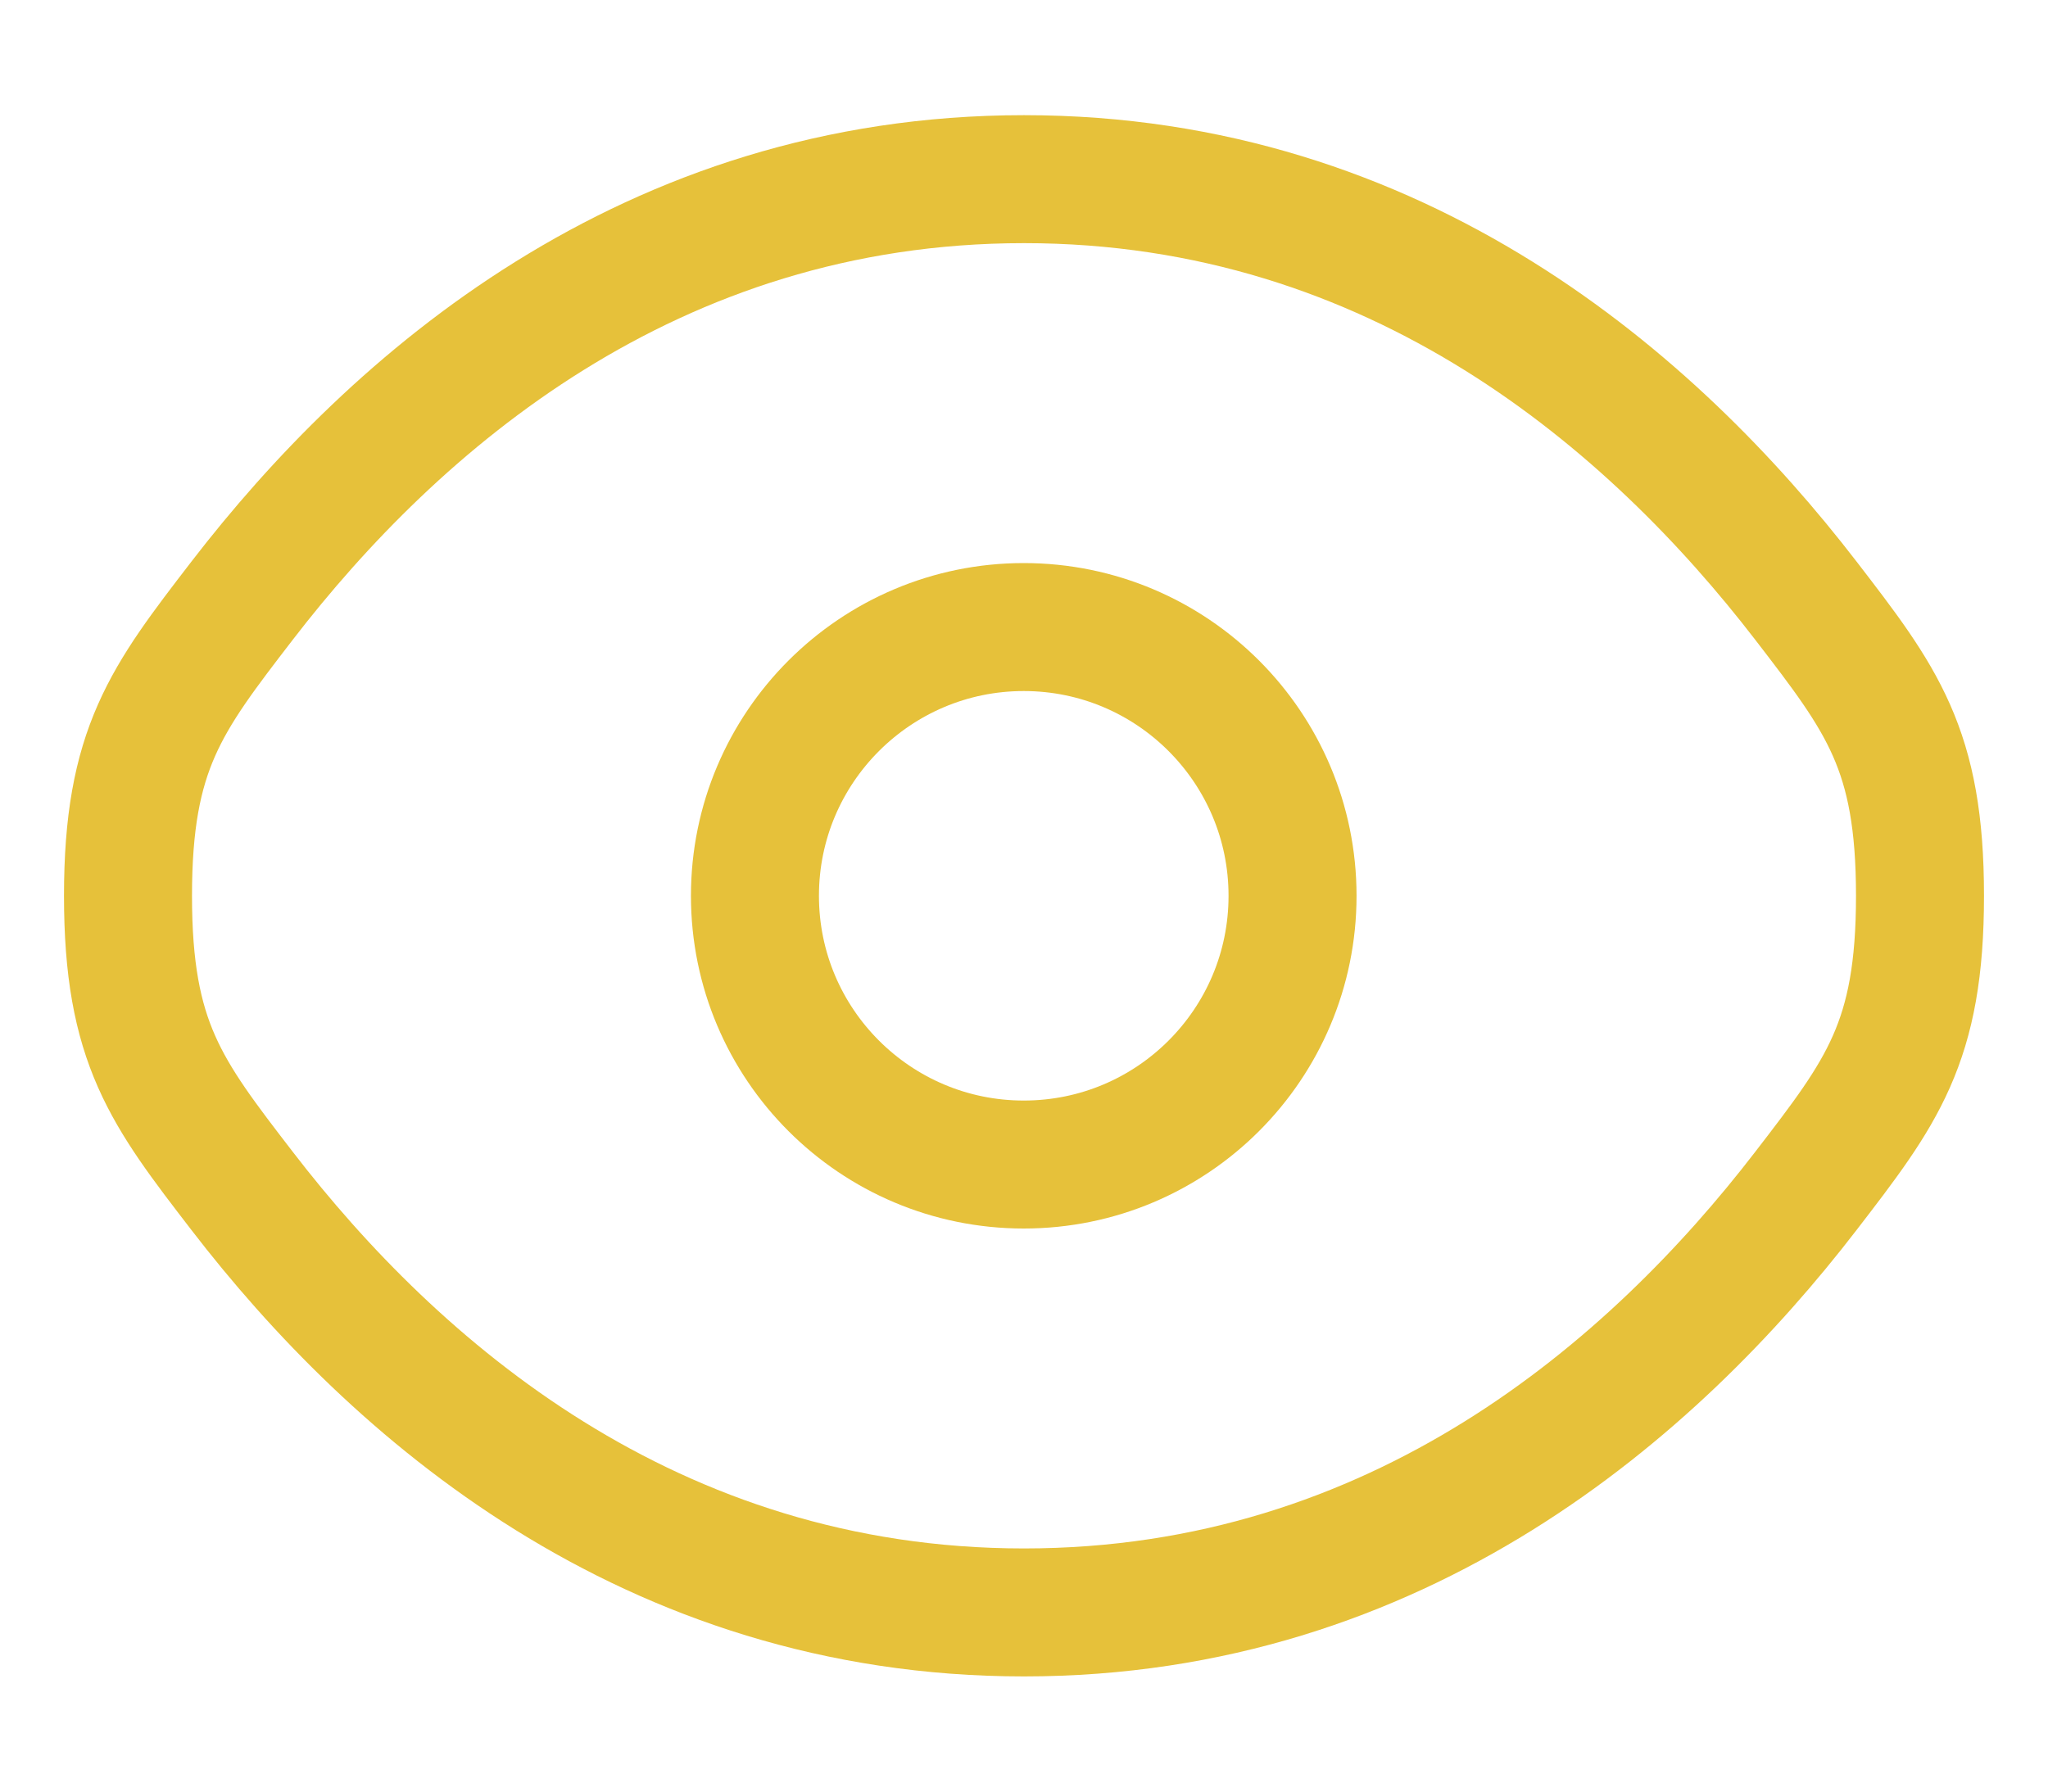 <svg width="16" height="14" viewBox="0 0 16 14" fill="none" xmlns="http://www.w3.org/2000/svg">
<path d="M1.892 9.307C1.297 8.534 1 8.148 1 7C1 5.853 1.297 5.466 1.892 4.693C3.08 3.15 5.073 1.4 8 1.4C10.927 1.4 12.92 3.15 14.108 4.693C14.703 5.466 15 5.853 15 7C15 8.148 14.703 8.534 14.108 9.307C12.92 10.851 10.927 12.6 8 12.6C5.073 12.6 3.08 10.851 1.892 9.307Z" stroke="#E6C13A"/>
<path d="M10.098 7C10.098 8.16 9.158 9.1 7.998 9.1C6.839 9.1 5.898 8.16 5.898 7C5.898 5.841 6.839 4.9 7.998 4.9C9.158 4.9 10.098 5.841 10.098 7Z" stroke="#E6C13A"/>
</svg>
